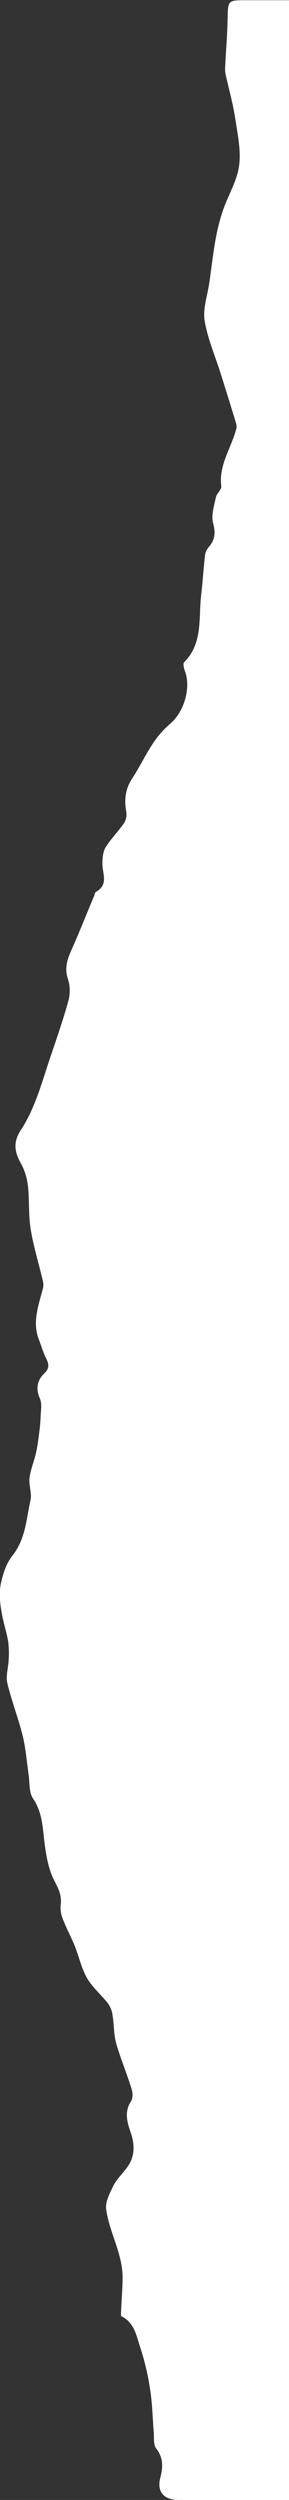 <?xml version="1.0" encoding="utf-8"?>
<!-- Generator: Adobe Illustrator 26.0.1, SVG Export Plug-In . SVG Version: 6.00 Build 0)  -->
<svg version="1.1" id="Layer_1" xmlns="http://www.w3.org/2000/svg" xmlns:xlink="http://www.w3.org/1999/xlink" x="0px" y="0px"
	 viewBox="0 0 123.3 1065" style="enable-background:new 0 0 123.3 1065;" xml:space="preserve">
<rect x="0" y="0" width="123.3" height="1065" fill="#333333" stroke="none"/>
<style type="text/css">
	.st0{fill:#FFFFFF;}
</style>
<g id="Layer_2_00000137131996176270543640000008139474332687133838_">
	<g id="cover_Image">
		<path class="st0" d="M123.3,0.1V1065h-47c-6.3,0-9.5-3.4-7.9-9.5c1.2-4.7,1.3-8.5-1.8-12.5c-1.2-1.6-0.8-4.4-1-6.8
			c-0.5-6.2-0.6-12.4-1.6-18.6c-0.9-6-2.3-11.9-4.2-17.7c-1.6-4.8-2.4-10.4-7.9-13.1c-0.5-0.2-0.2-2-0.2-3c0.2-4.5,0.6-9.1,0.6-13.6
			c0-10.3-5.7-19.2-7-29.1c-0.4-3.2,1.6-6.9,3.1-10c1.4-2.8,3.8-5,5.7-7.6c3.4-4.5,3.5-9.4,1.8-14.6c-1.5-4.5-3.1-9,0-13.7
			c0.8-1.3,0.8-3.6,0.3-5.1c-2-6.6-4.7-12.9-6.6-19.5c-1.1-3.9-0.9-8.2-1.6-12.2c-0.2-1.8-0.9-3.4-1.9-4.9
			c-2.9-3.7-6.6-6.8-8.9-10.7c-2.4-4.2-3.5-9.2-5.3-13.8c-1.6-3.9-3.6-7.6-5.1-11.5c-0.8-1.9-1.1-4-0.9-6.1
			c0.5-3.9-0.9-6.7-2.7-10.2c-2.5-4.8-3.5-10.6-4.2-16.1c-0.8-6.6-0.9-13-4.9-18.9c-1.8-2.7-1.4-6.8-1.9-10.3
			c-0.8-5.5-1.2-11-2.5-16.4c-1.9-7.6-4.8-15-6.6-22.6c-0.7-3.1,0.5-6.5,0.6-9.8c0.2-2.6,0.1-5.2-0.2-7.8c-0.7-4-2-7.9-2.7-11.8
			c-0.8-4.6-1.4-9-0.2-13.9c1-4.2,2.3-7.9,4.8-11c5.5-7,5.8-15.4,7.6-23.4c0.7-3-0.8-6.5-0.4-9.7c0.5-3.6,2-7.1,2.8-10.7
			c0.7-3.2,1.1-6.5,1.5-9.8c0.2-1.5,0.3-3,0.4-4.6c0-2.9,0.8-6.2-0.3-8.7c-1.9-4.2-1-7.8,1.8-10.5c2.6-2.5,2-4.3,0.7-6.9
			c-1.2-2.4-1.9-5.1-2.9-7.6c-3-7.7,0-14.9,1.8-22.2c0.2-1.1,0.1-2.2-0.2-3.2c-1.7-7.2-3.9-14.3-5.1-21.6c-1-6.1-0.5-12.5-1.2-18.7
			c-0.4-3.3-1.4-6.5-3-9.4c-2.7-4.9-3.4-9,0-14.2c6.3-9.6,9.1-20.9,12.8-31.7c2.7-7.9,5.4-15.8,7.6-23.8c0.7-3,0.6-6.1-0.4-9.1
			c-1.5-4.8,0-8.6,1.9-12.8c3.3-7.4,6.2-14.9,9.4-22.4c0.2-0.6,0.3-1.5,0.8-1.7c5.6-3.2,2.5-8,2.7-12.3c0-2.3,0.3-4.9,1.4-6.7
			c2.3-3.7,5.5-6.8,8-10.5c0.8-1.5,1.1-3.3,0.7-5c-0.8-4.9-0.3-9.3,2.5-13.6c3.1-4.7,5.5-9.8,8.5-14.4c2.1-3.3,4.6-6.3,7.6-8.9
			c6.1-5,9.3-15.5,6.4-22.9c-0.4-1.1-0.8-3-0.2-3.5c8-8.1,6.1-18.6,7.2-28.4c0.7-5.8,1-11.5,1.7-17.3c0.2-1.3,0.8-2.5,1.7-3.5
			c2.6-3.1,2.8-6.1,1.7-10.1c-0.8-3.3,0.4-7.3,1.2-10.9c0.3-1.7,2.5-3.3,2.3-4.8c-1.1-8.9,4.1-16,6.3-24c0.3-0.8,0.3-1.6,0.1-2.5
			c-2.1-7-4.3-14-6.5-21c-2.4-7.7-5.7-15.2-7-23c-0.8-5.1,1.2-10.7,2-16.1c0.9-6.2,1.6-12.5,2.7-18.7c0.8-4.2,1.8-8.4,3.2-12.4
			c2.2-6.3,5.9-12.3,6.8-18.7s-0.6-13.4-1.6-20s-2.8-12.9-4.2-19.3c-0.2-1.1-0.2-2.3-0.1-3.5c0.3-6.5,0.9-13.1,1-19.6
			c0.2-8.2,0-8.2,7.9-8.2L123.3,0.1z"/>
	</g>
</g>
</svg>
